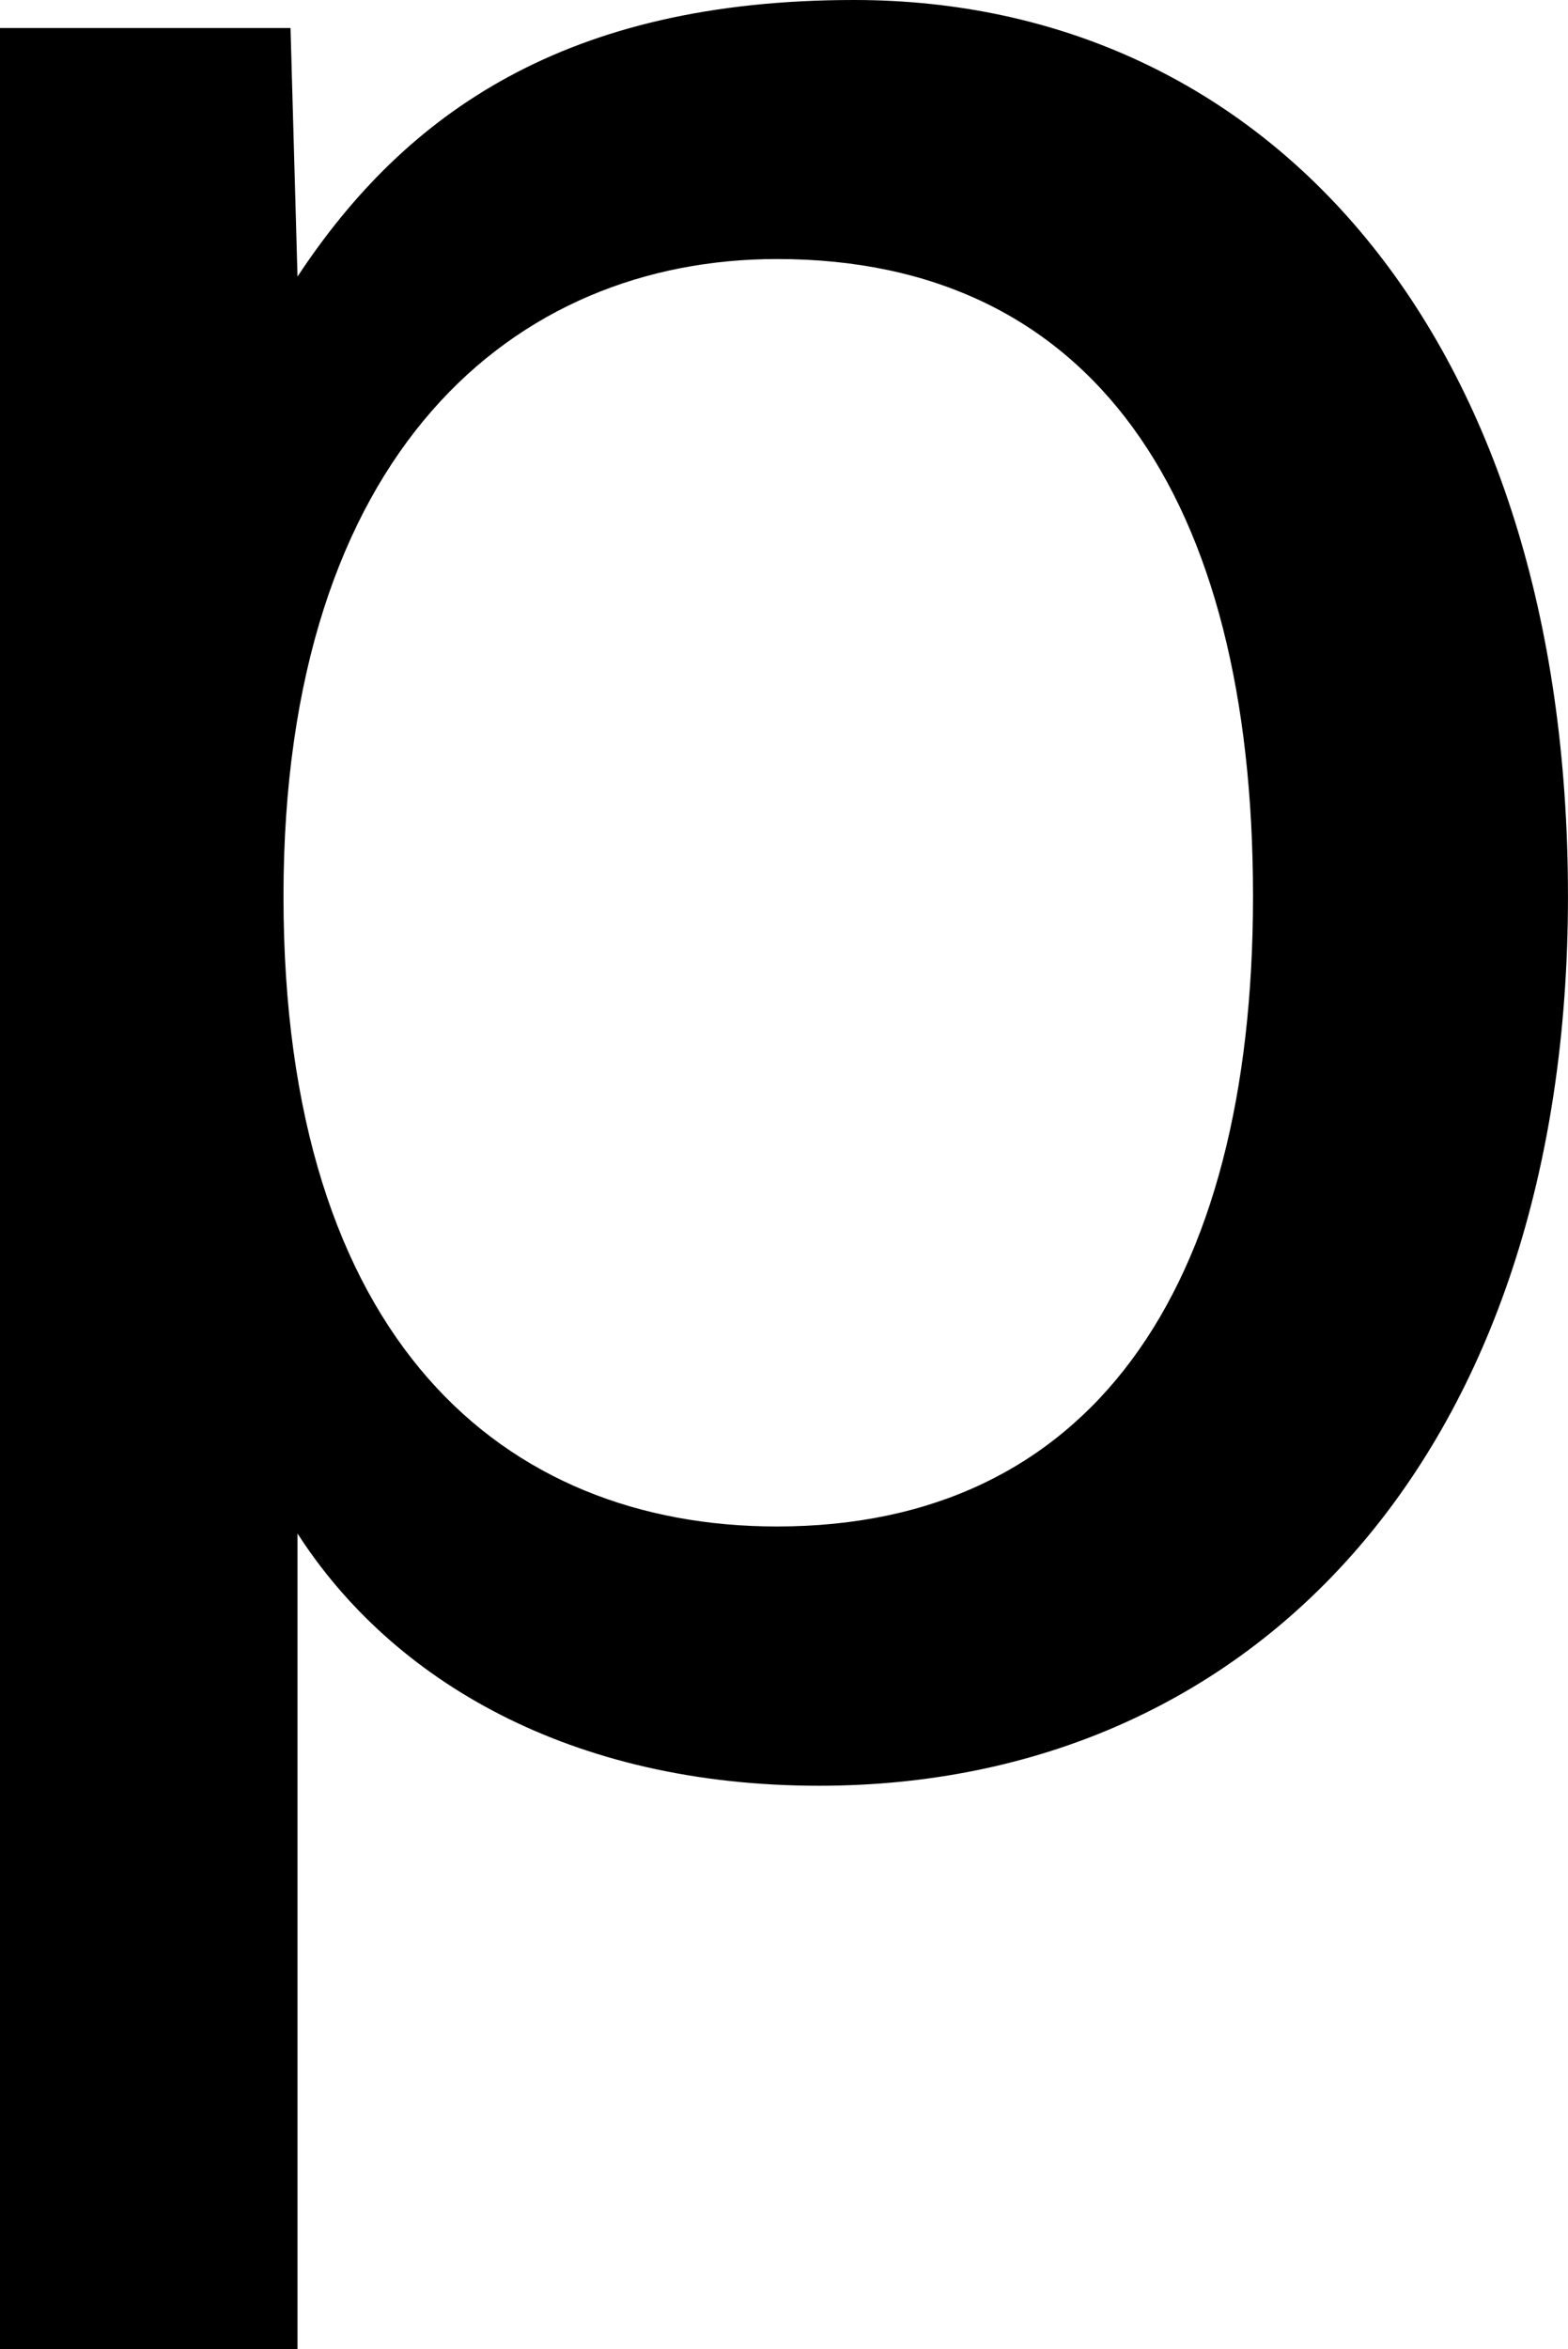 <svg id="Calque_1" data-name="Calque 1" xmlns="http://www.w3.org/2000/svg" viewBox="0 0 462.01 691.99"><path d="M87.66,692H0V8.25H85.6l2.06,73.22C119.63,33,167.07,0,251.63,0,373.32,0,462,99,462,264,462,427,370.23,526,241.32,526,168.1,526,115.5,495,87.66,451.7ZM83.53,264c0,131,65,185.63,145.41,185.63,91.79,0,140.26-69.1,140.26-185.63,0-117.57-47.44-187.7-140.26-187.7C151.6,76.31,83.53,133,83.53,264Z"/></svg>